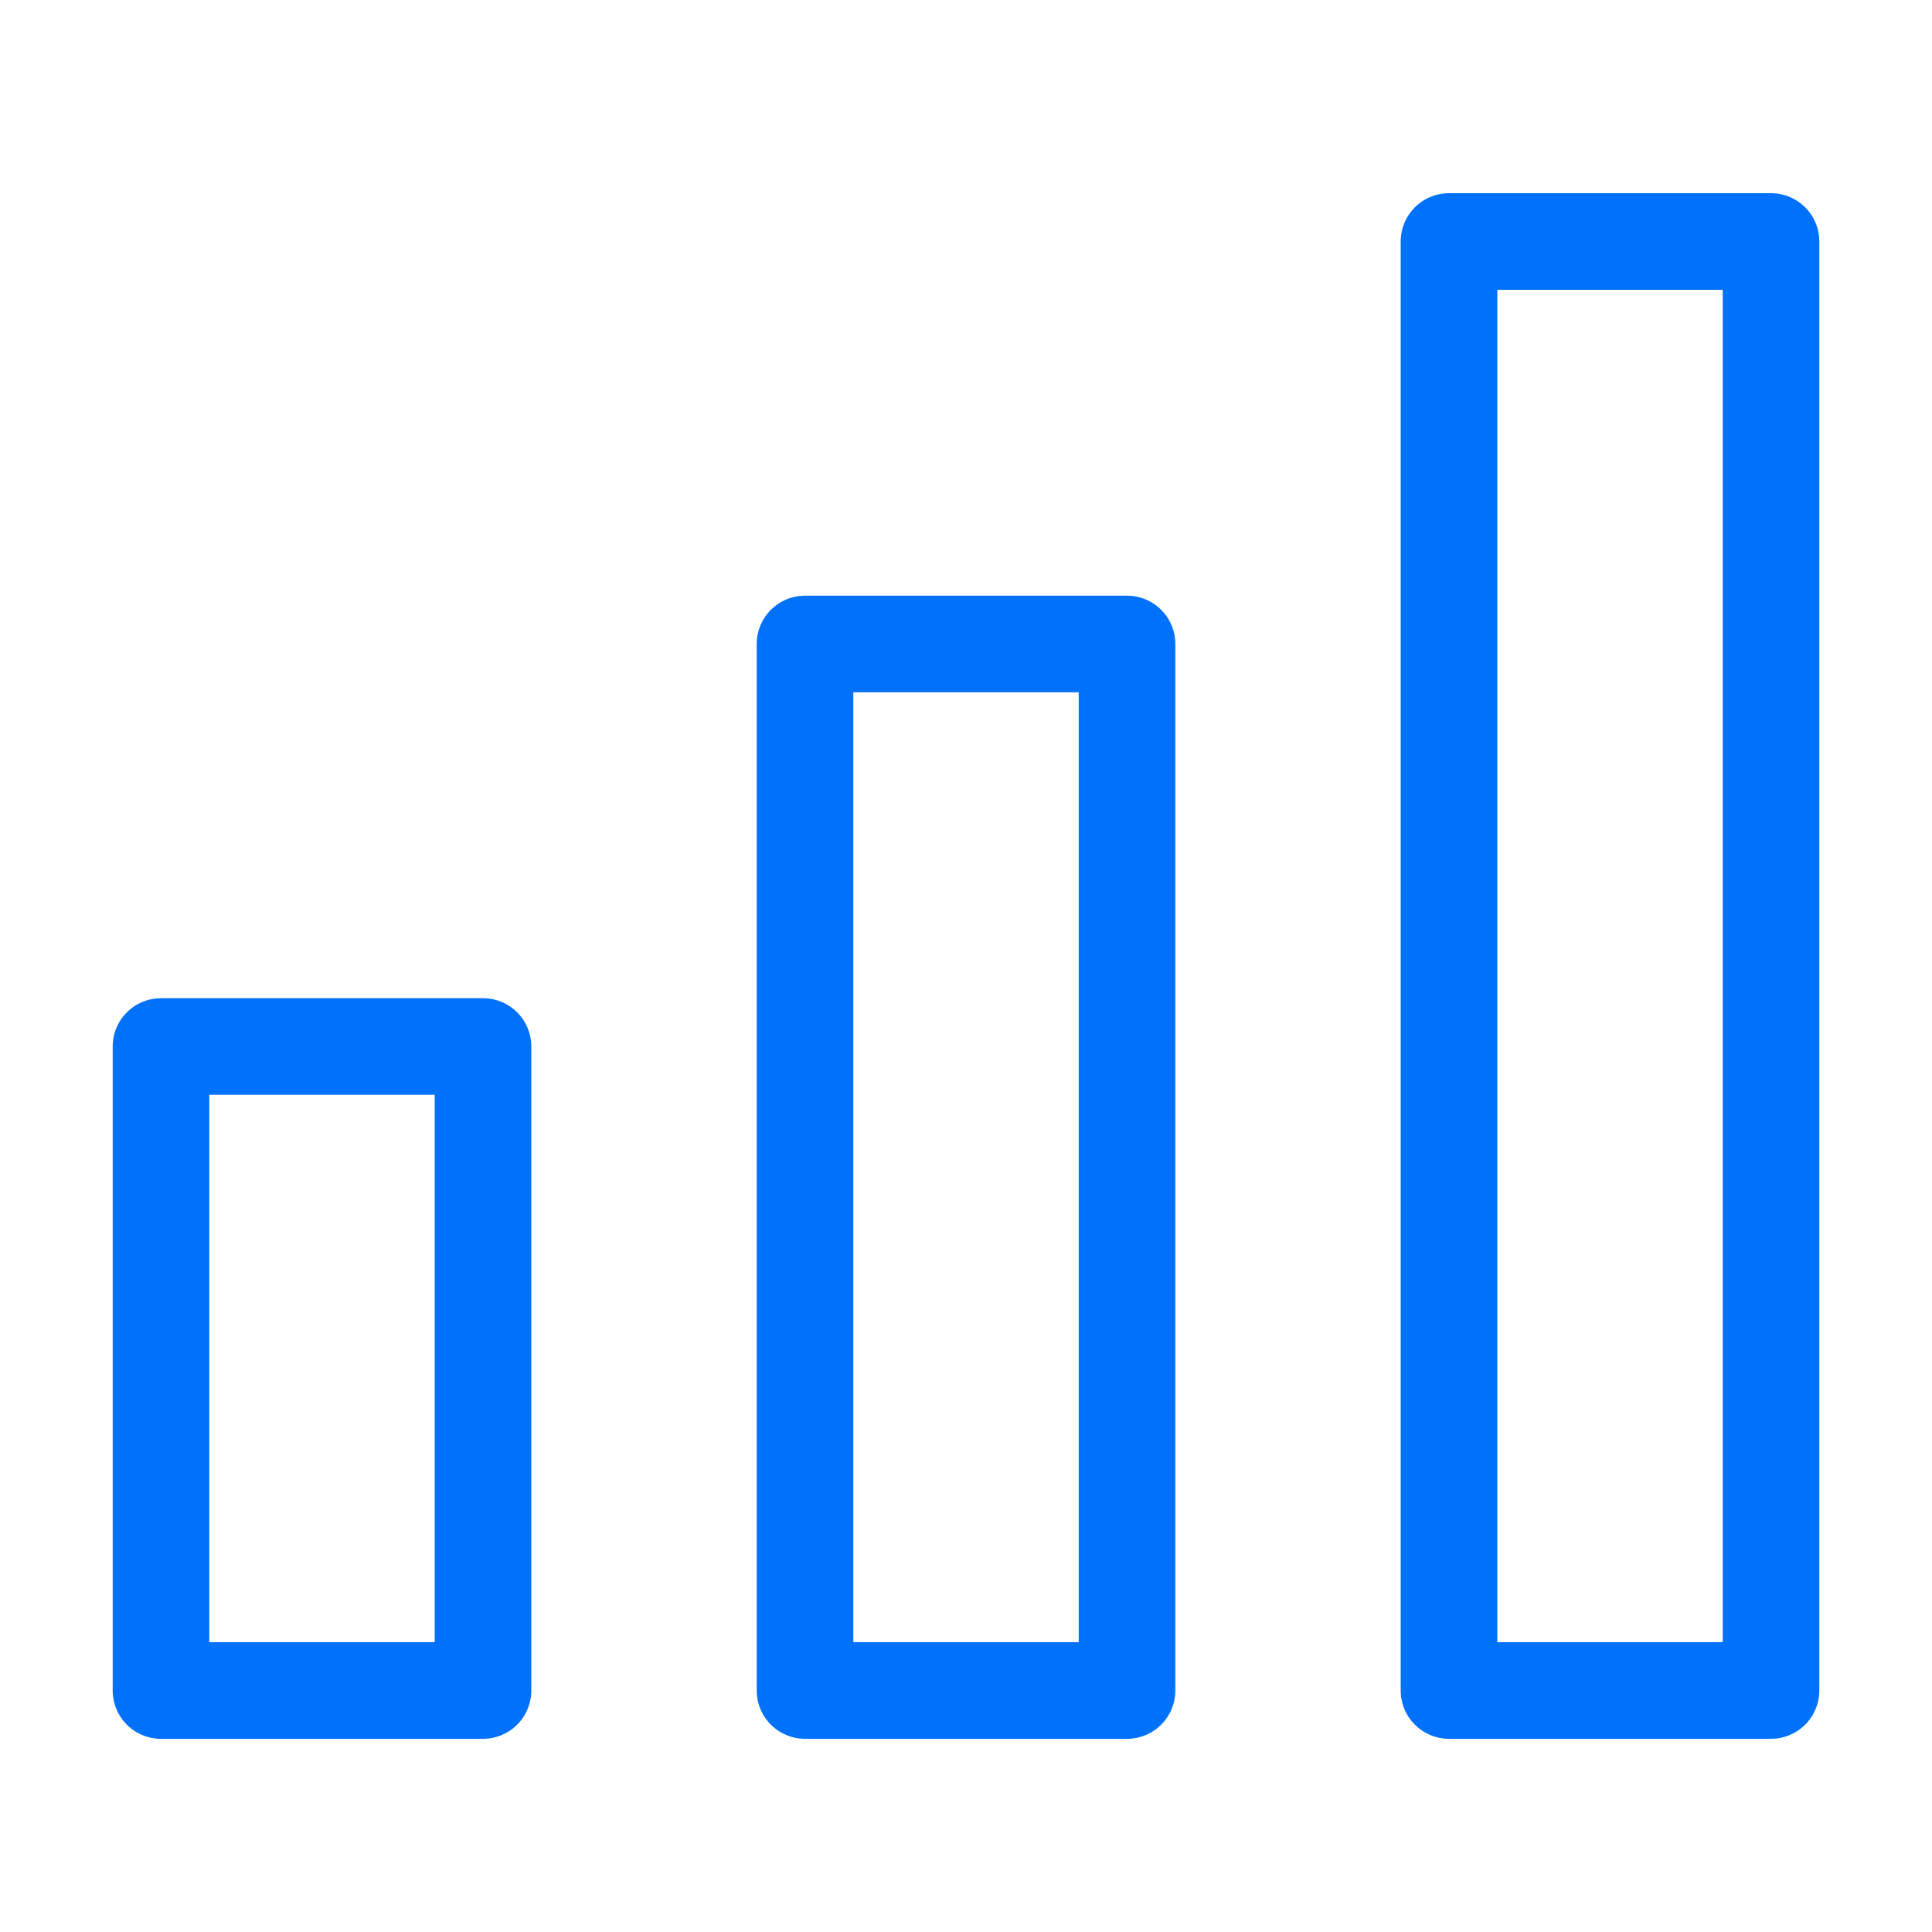 <svg width="40" height="40" viewBox="0 0 40 40" fill="none" xmlns="http://www.w3.org/2000/svg">
<path fill-rule="evenodd" clip-rule="evenodd" d="M0 0H6.667V30H0V0Z" transform="translate(30 5)" stroke="#0071FA" stroke-width="2" stroke-linecap="round" stroke-linejoin="round"/>
<path fill-rule="evenodd" clip-rule="evenodd" d="M0 0H6.667V21.667H0V0Z" transform="translate(16.667 13.333)" stroke="#0071FA" stroke-width="2" stroke-linecap="round" stroke-linejoin="round"/>
<path fill-rule="evenodd" clip-rule="evenodd" d="M0 0H6.667V13.333H0V0Z" transform="translate(3.333 21.667)" stroke="#0071FA" stroke-width="2" stroke-linecap="round" stroke-linejoin="round"/>
</svg>
